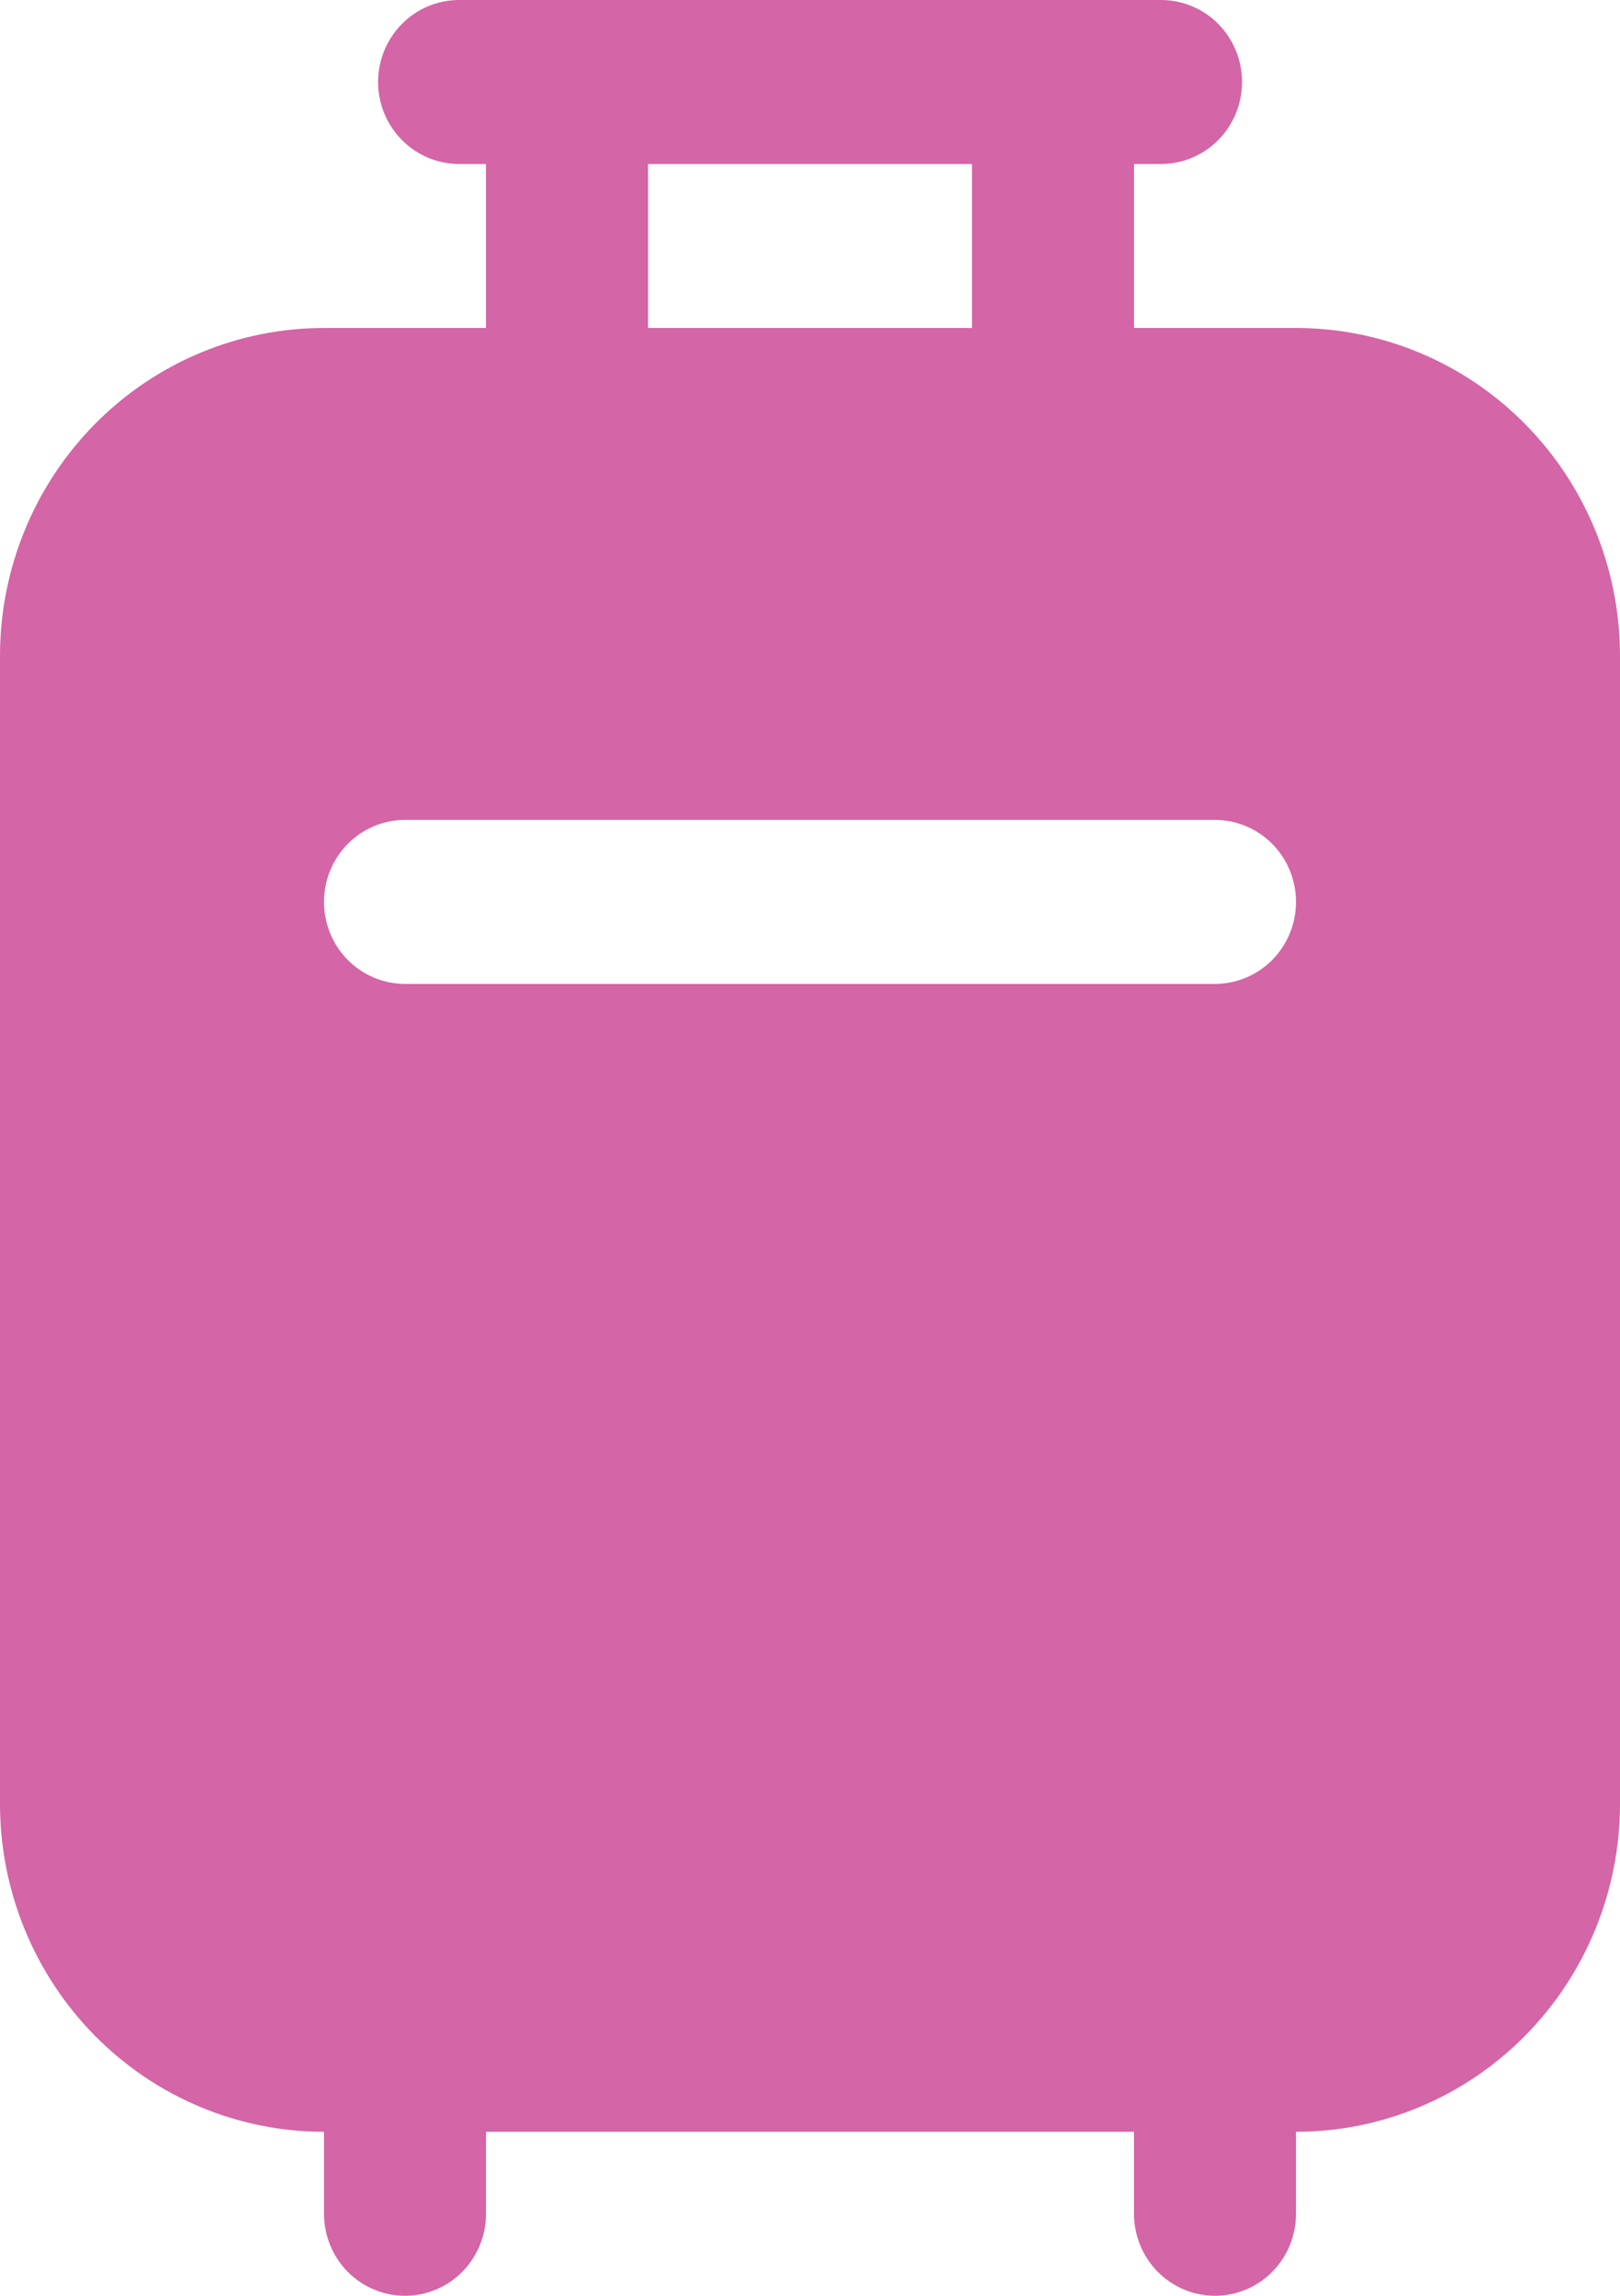 <?xml version="1.0" encoding="UTF-8"?> <svg xmlns="http://www.w3.org/2000/svg" width="36" height="51" viewBox="0 0 36 51" fill="none"><path d="M10.202 0C9.725 0 9.267 0.192 8.93 0.533C8.592 0.875 8.402 1.338 8.402 1.821C8.402 2.304 8.592 2.768 8.93 3.109C9.267 3.451 9.725 3.643 10.202 3.643H10.8V7.286H7.2C5.29 7.286 3.459 8.053 2.109 9.42C0.759 10.786 0 12.639 0 14.571V40.071C0 42.004 0.759 43.857 2.109 45.223C3.459 46.59 5.29 47.357 7.2 47.357V49.179C7.2 49.662 7.39 50.125 7.727 50.467C8.065 50.808 8.523 51 9 51C9.477 51 9.935 50.808 10.273 50.467C10.61 50.125 10.8 49.662 10.8 49.179V47.357H25.2V49.179C25.2 49.662 25.39 50.125 25.727 50.467C26.065 50.808 26.523 51 27 51C27.477 51 27.935 50.808 28.273 50.467C28.61 50.125 28.8 49.662 28.8 49.179V47.357C30.71 47.357 32.541 46.59 33.891 45.223C35.241 43.857 36 42.004 36 40.071V14.571C36 12.639 35.241 10.786 33.891 9.42C32.541 8.053 30.71 7.286 28.8 7.286H25.2V3.643H25.801C26.279 3.643 26.736 3.451 27.074 3.109C27.412 2.768 27.601 2.304 27.601 1.821C27.601 1.338 27.412 0.875 27.074 0.533C26.736 0.192 26.279 0 25.801 0H10.202ZM14.4 7.286V3.643H21.6V7.286H14.4ZM7.2 20.036C7.2 19.553 7.39 19.089 7.727 18.748C8.065 18.406 8.523 18.214 9 18.214H27C27.477 18.214 27.935 18.406 28.273 18.748C28.61 19.089 28.8 19.553 28.8 20.036C28.8 20.519 28.61 20.982 28.273 21.324C27.935 21.665 27.477 21.857 27 21.857H9C8.523 21.857 8.065 21.665 7.727 21.324C7.39 20.982 7.2 20.519 7.2 20.036Z" fill="#D465A6"></path></svg> 